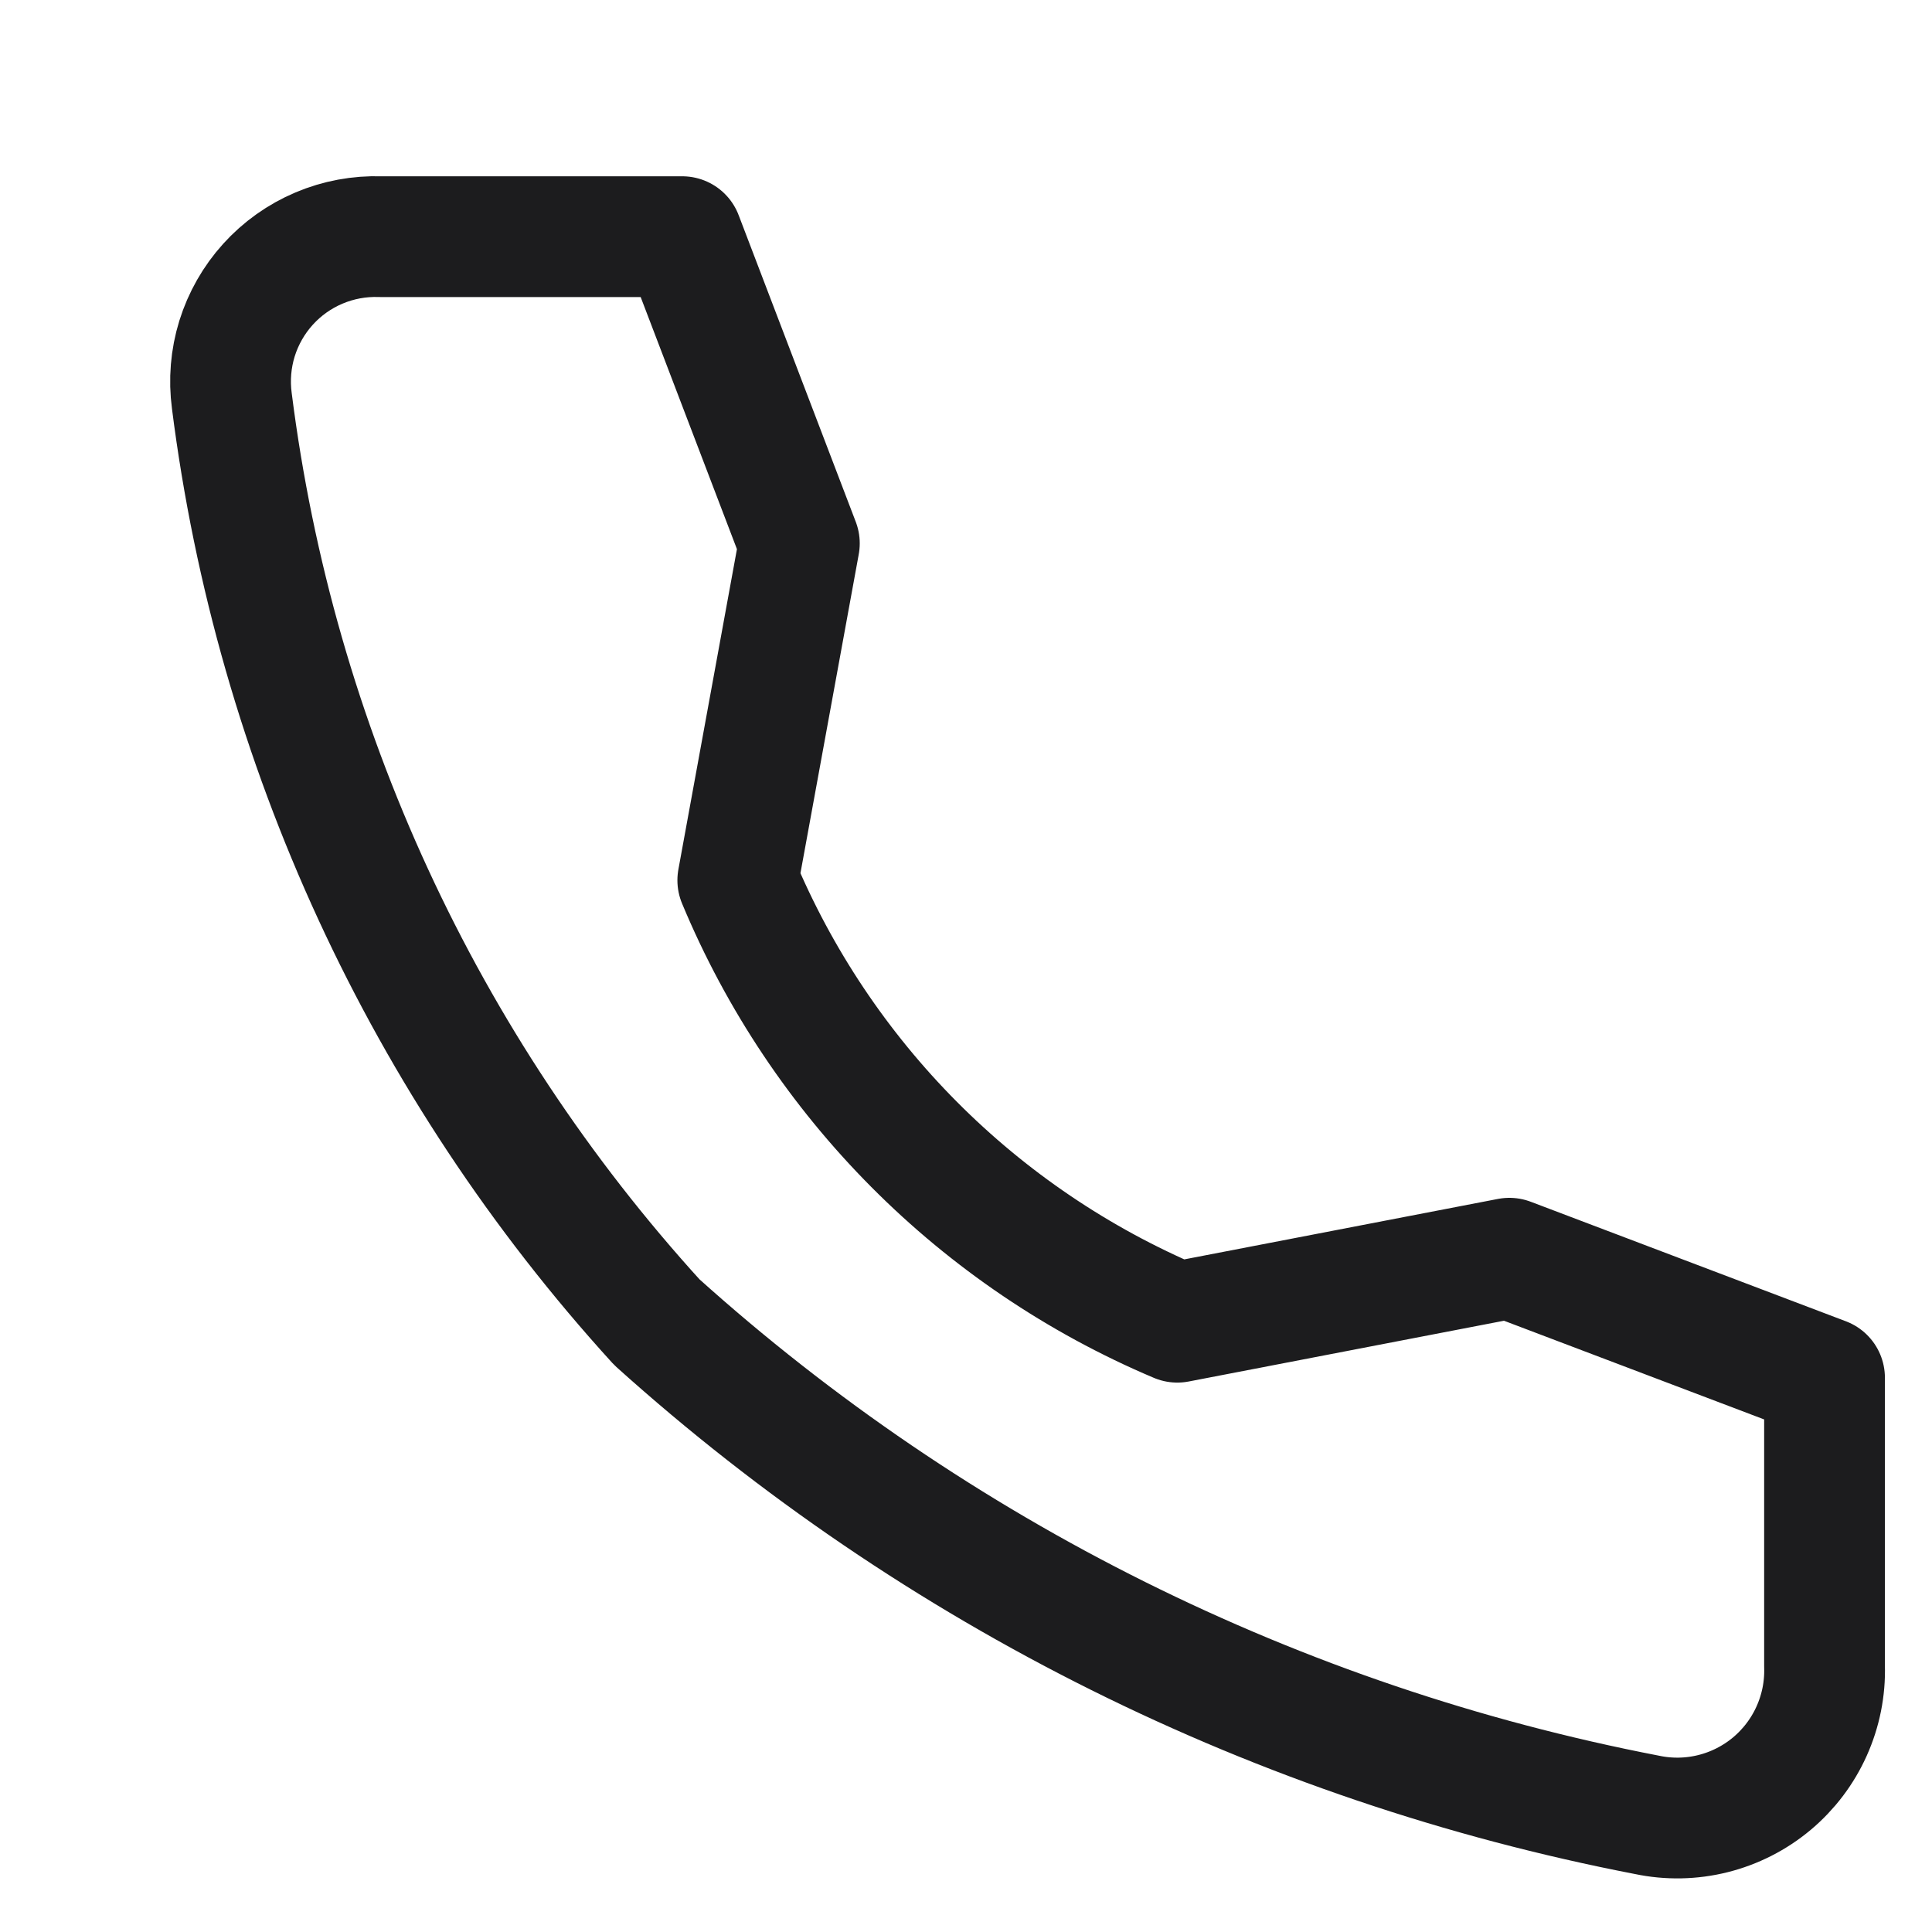 <svg xmlns="http://www.w3.org/2000/svg" fill="none" viewBox="0 0 40 40" height="40" width="40">
<path stroke-linejoin="round" stroke-linecap="round" stroke-width="2.5" stroke="#1C1C1E" d="M31.25 26.05L24.375 27.375C20.26 25.635 16.992 22.349 15.275 18.225L16.55 11.25L14.125 4.9H7.875C7.439 4.885 7.004 4.966 6.603 5.136C6.201 5.306 5.841 5.562 5.548 5.886C5.255 6.21 5.037 6.593 4.907 7.01C4.778 7.427 4.742 7.867 4.8 8.3C5.7 15.413 8.773 22.074 13.6 27.375C19.379 32.576 26.466 36.102 34.1 37.575C34.551 37.67 35.019 37.661 35.466 37.549C35.913 37.437 36.33 37.225 36.684 36.929C37.037 36.633 37.319 36.261 37.508 35.84C37.697 35.419 37.789 34.961 37.775 34.5V28.525L31.25 26.05Z"></path>
</svg>
